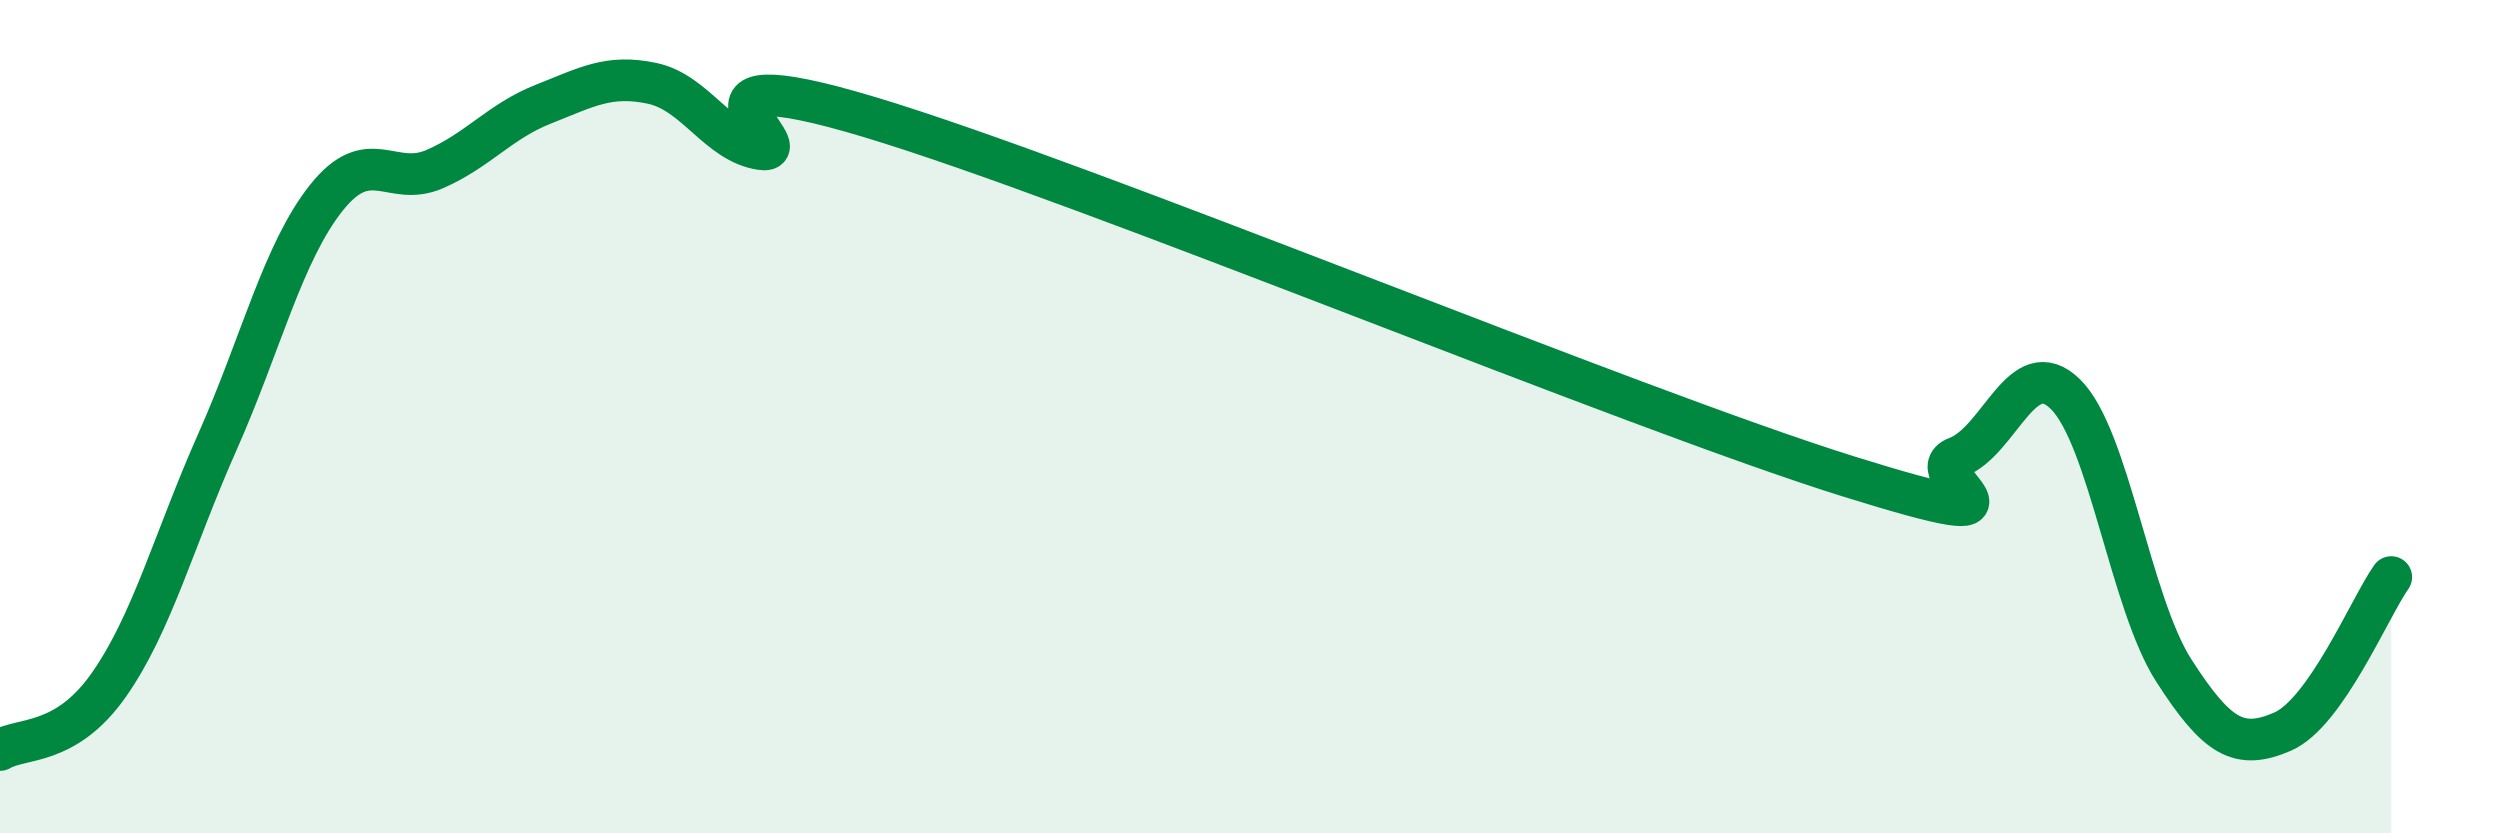 
    <svg width="60" height="20" viewBox="0 0 60 20" xmlns="http://www.w3.org/2000/svg">
      <path
        d="M 0,18 C 0.52,17.69 1.57,17.92 2.61,16.44 C 3.65,14.96 4.18,12.94 5.22,10.6 C 6.26,8.26 6.79,6.06 7.83,4.75 C 8.87,3.44 9.39,4.51 10.43,4.06 C 11.47,3.61 12,2.91 13.04,2.5 C 14.08,2.09 14.61,1.78 15.65,2 C 16.69,2.22 17.22,3.42 18.26,3.58 C 19.3,3.74 15.65,1.24 20.87,2.81 C 26.09,4.38 39.13,9.8 44.35,11.43 C 49.57,13.06 45.92,11.37 46.96,10.98 C 48,10.59 48.53,8.44 49.57,9.46 C 50.61,10.48 51.13,14.47 52.17,16.09 C 53.21,17.71 53.74,18.01 54.78,17.56 C 55.82,17.11 56.87,14.59 57.39,13.85L57.39 20L0 20Z"
        fill="#008740"
        opacity="0.1"
        stroke-linecap="round"
        stroke-linejoin="round"
      />
      <path
        d="M 0,18 C 0.52,17.69 1.57,17.92 2.61,16.44 C 3.65,14.96 4.18,12.94 5.22,10.6 C 6.26,8.26 6.79,6.06 7.83,4.75 C 8.87,3.44 9.39,4.51 10.43,4.06 C 11.47,3.61 12,2.91 13.04,2.5 C 14.08,2.09 14.61,1.78 15.65,2 C 16.69,2.22 17.22,3.42 18.26,3.58 C 19.3,3.74 15.65,1.24 20.87,2.81 C 26.09,4.38 39.13,9.8 44.35,11.43 C 49.57,13.06 45.92,11.37 46.96,10.98 C 48,10.59 48.53,8.44 49.57,9.46 C 50.61,10.48 51.13,14.47 52.17,16.09 C 53.21,17.71 53.74,18.01 54.78,17.56 C 55.82,17.11 56.87,14.59 57.39,13.85"
        stroke="#008740"
        stroke-width="1"
        fill="none"
        stroke-linecap="round"
        stroke-linejoin="round"
      />
    </svg>
  